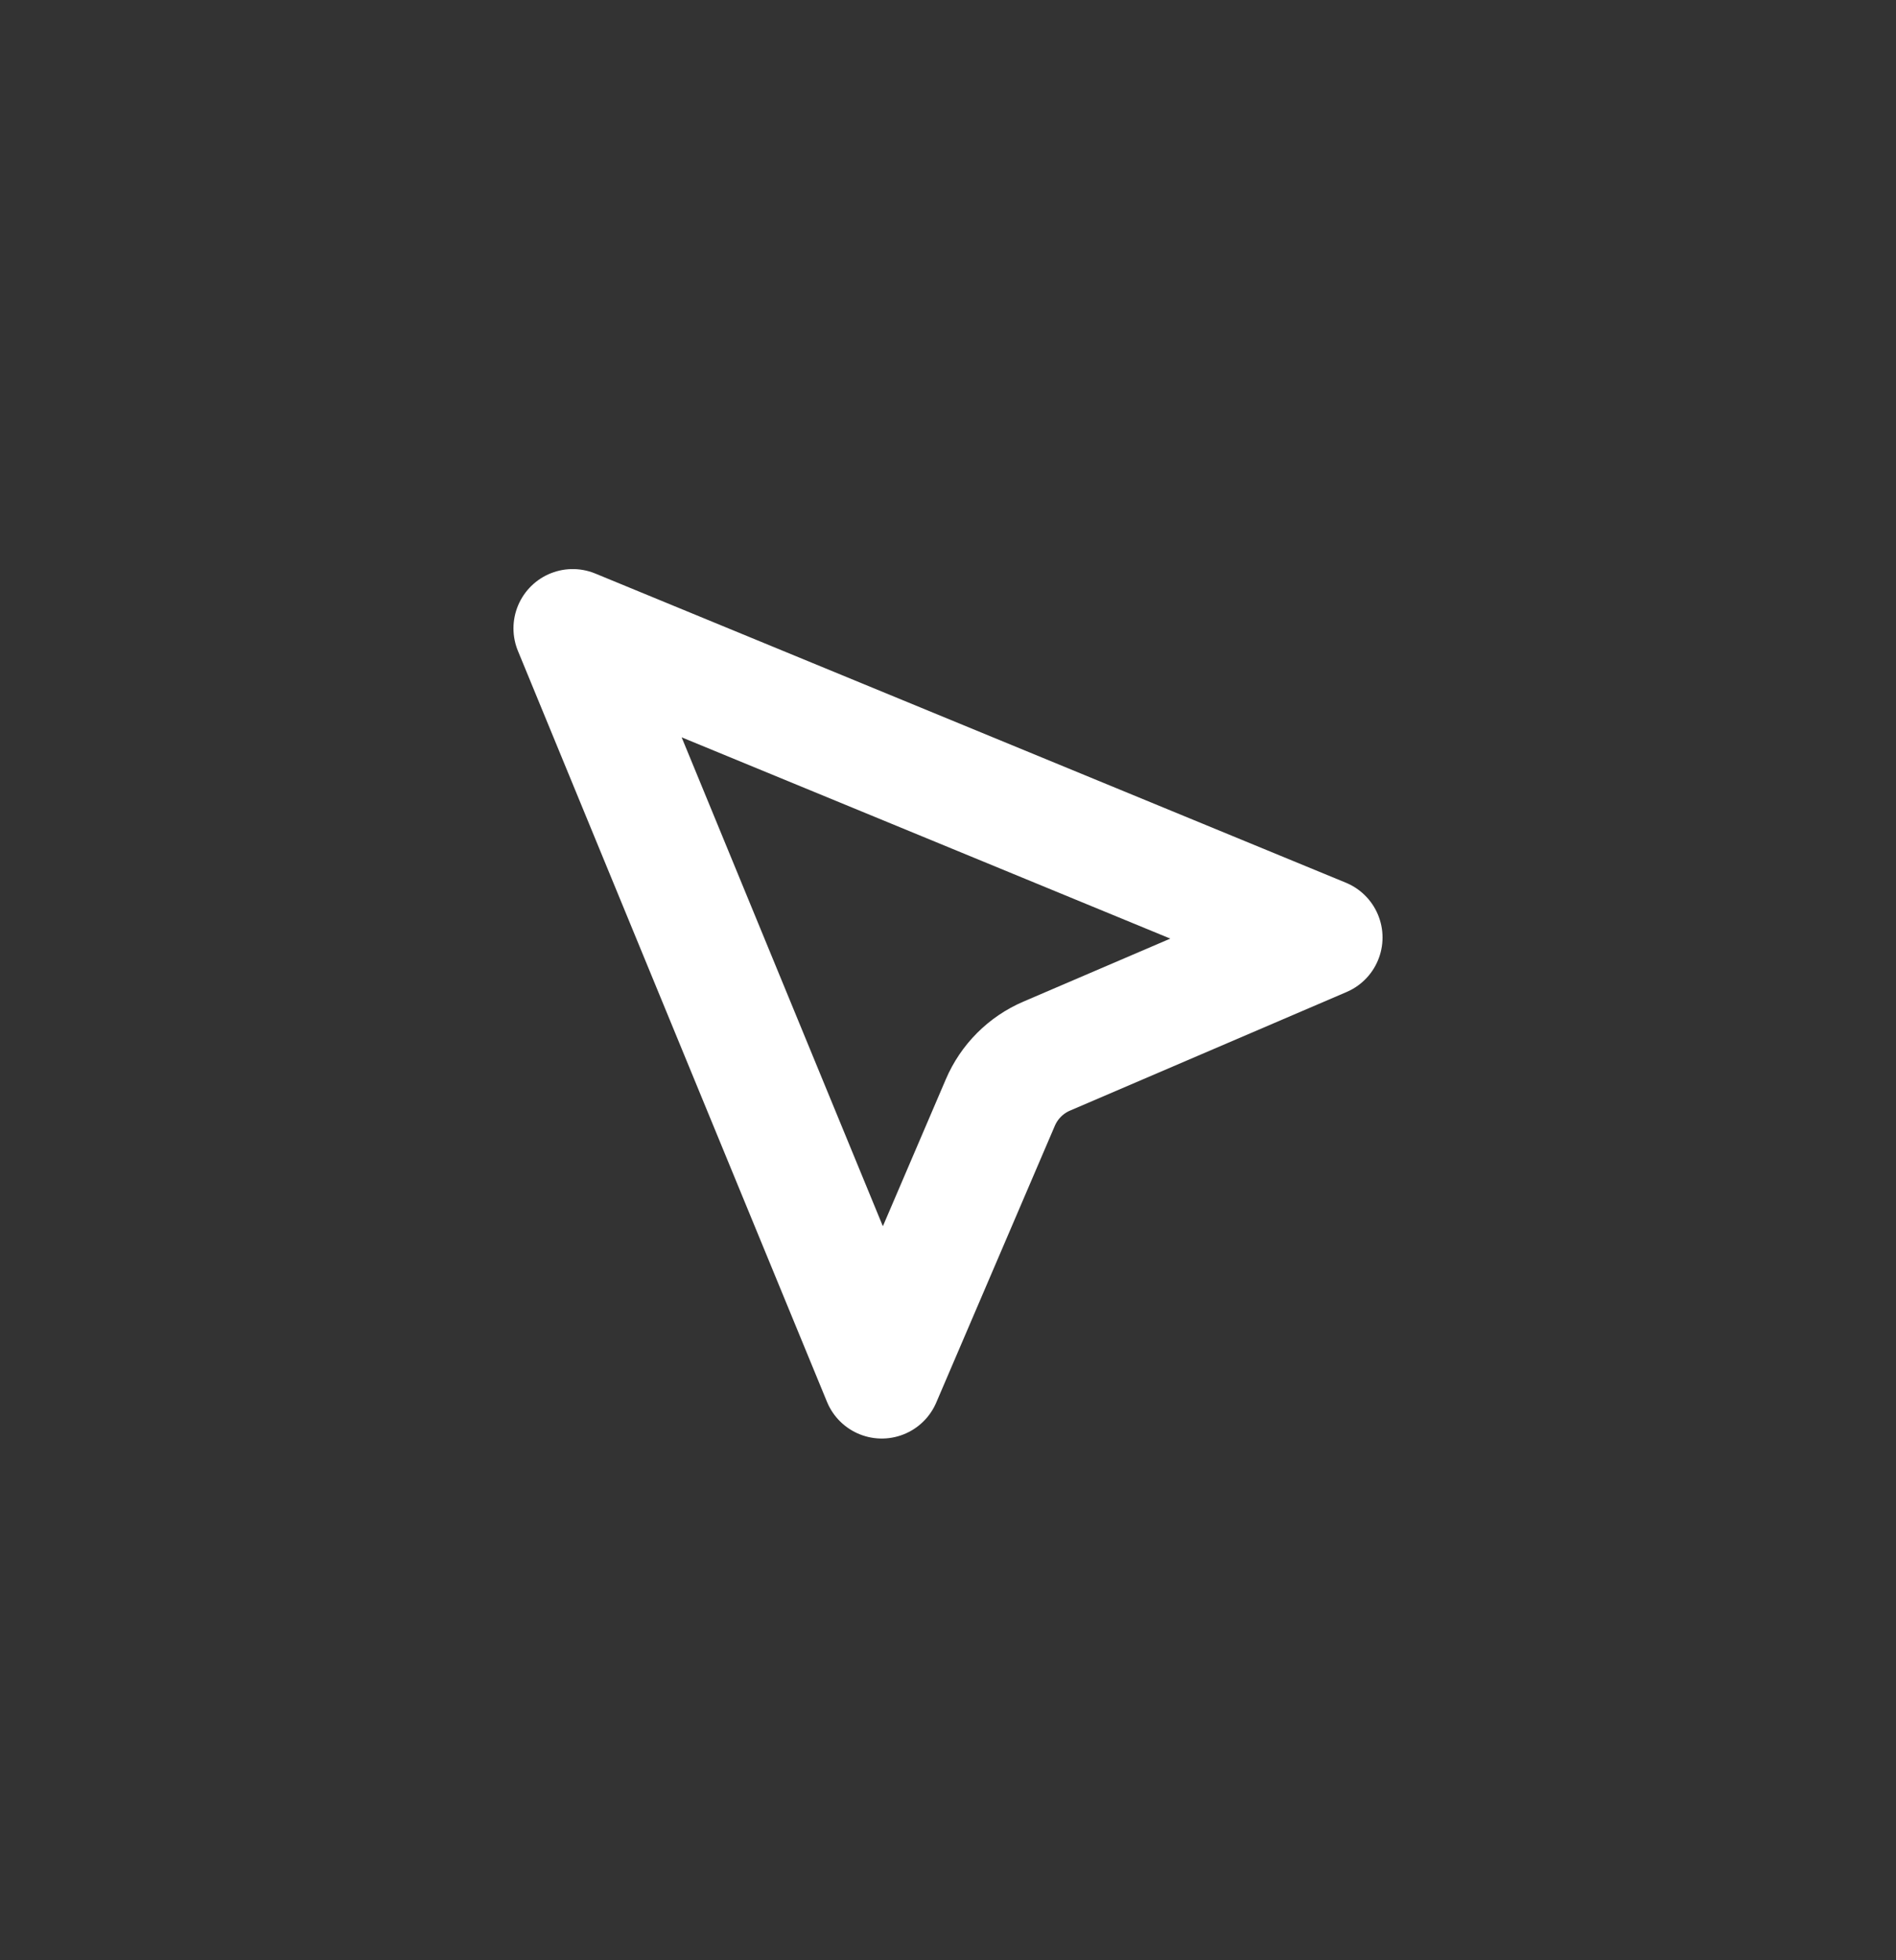 <?xml version="1.0" encoding="UTF-8"?> <svg xmlns="http://www.w3.org/2000/svg" width="30" height="31" viewBox="0 0 30 31" fill="none"><rect x="0" y="0" width="30" height="31" fill="#333333" stroke="none"/><path d="M13.952 21.812L9.062 9.937L20.938 14.826L16.561 16.702C16.232 16.843 15.969 17.106 15.828 17.436L13.952 21.812Z" stroke="white" stroke-width="1.875" stroke-linecap="round" stroke-linejoin="round"></path></svg> 